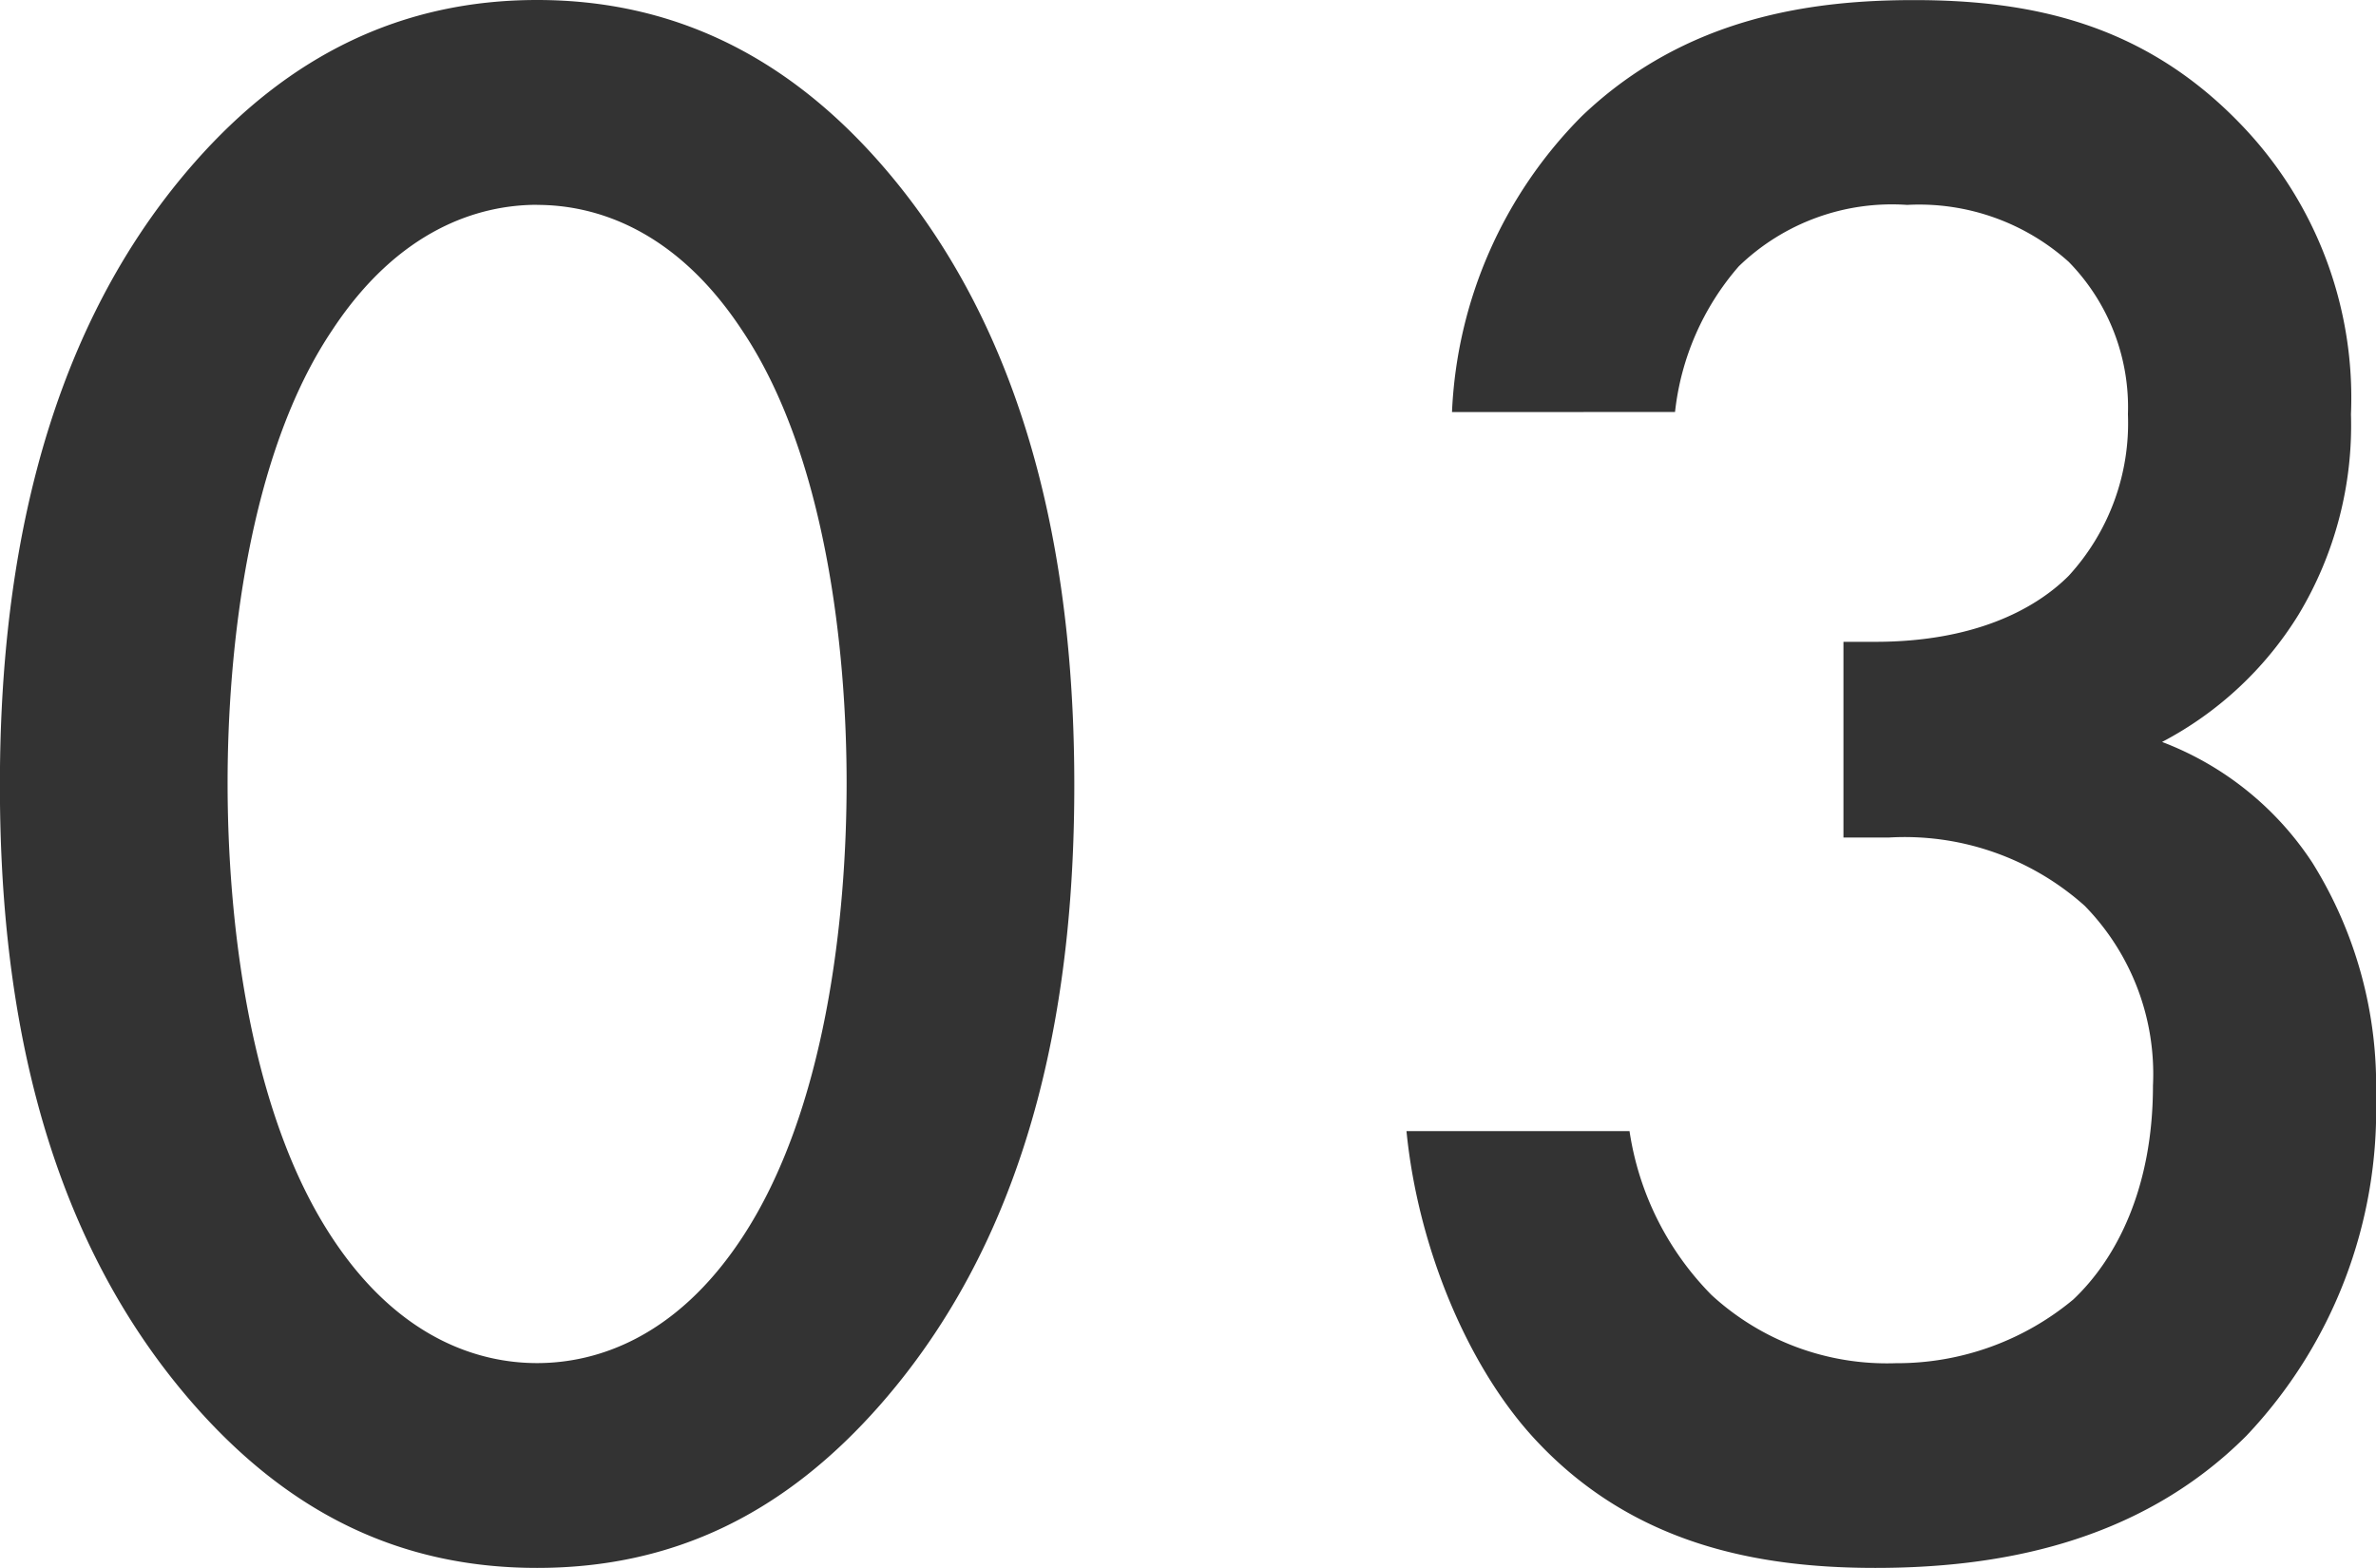 <svg xmlns="http://www.w3.org/2000/svg" width="100.224" height="66.144" viewBox="0 0 100.224 66.144">
  <g id="グループ_46903" data-name="グループ 46903" transform="translate(-662.608 -4683.912)">
    <path id="パス_307" data-name="パス 307" d="M27.264,1.056c5.76,0,10.464-2.3,14.5-6.912,6.72-7.68,8.16-17.76,8.16-26.112,0-8.256-1.44-18.528-8.16-26.208-4.032-4.608-8.832-6.912-14.5-6.912s-10.464,2.3-14.5,6.912c-6.72,7.68-8.16,17.952-8.16,26.208,0,8.352,1.44,18.432,8.16,26.112C16.8-1.248,21.5,1.056,27.264,1.056Zm0-57.5c2.5,0,5.856,1.056,8.64,5.28,3.552,5.28,4.416,13.536,4.416,19.1,0,5.664-.864,13.824-4.416,19.2-2.784,4.224-6.144,5.28-8.64,5.28s-5.856-1.056-8.64-5.28c-3.552-5.376-4.416-13.536-4.416-19.2,0-5.568.864-13.824,4.416-19.1C21.408-55.392,24.768-56.448,27.264-56.448Zm48,8.736a11.2,11.2,0,0,1,2.688-6.144,9.282,9.282,0,0,1,7.1-2.592,9.447,9.447,0,0,1,6.816,2.4,8.772,8.772,0,0,1,2.5,6.432,9.53,9.53,0,0,1-2.5,6.816c-1.44,1.44-4.032,2.784-8.16,2.784H82.368v8.256h1.92a11.385,11.385,0,0,1,8.256,2.88,10.148,10.148,0,0,1,2.88,7.584c0,4.32-1.536,7.3-3.36,9.024a11.608,11.608,0,0,1-7.488,2.688,10.928,10.928,0,0,1-7.776-2.88,12.456,12.456,0,0,1-3.456-6.912H63.936c.48,4.9,2.592,9.984,5.472,13.056C73.536.1,78.816,1.056,83.712,1.056c4.992,0,11.04-.96,15.648-5.568a19.967,19.967,0,0,0,5.472-14.3,17.755,17.755,0,0,0-2.688-9.888,13.169,13.169,0,0,0-6.336-5.088,14.876,14.876,0,0,0,5.76-5.376,15.477,15.477,0,0,0,2.208-8.448,16.615,16.615,0,0,0-4.608-12.192c-4.128-4.32-8.928-5.28-13.824-5.28-4.224,0-9.6.672-14.016,4.9a18.856,18.856,0,0,0-5.472,12.48Z" transform="translate(658 4749)" fill="#333"/>
  </g>
</svg>

